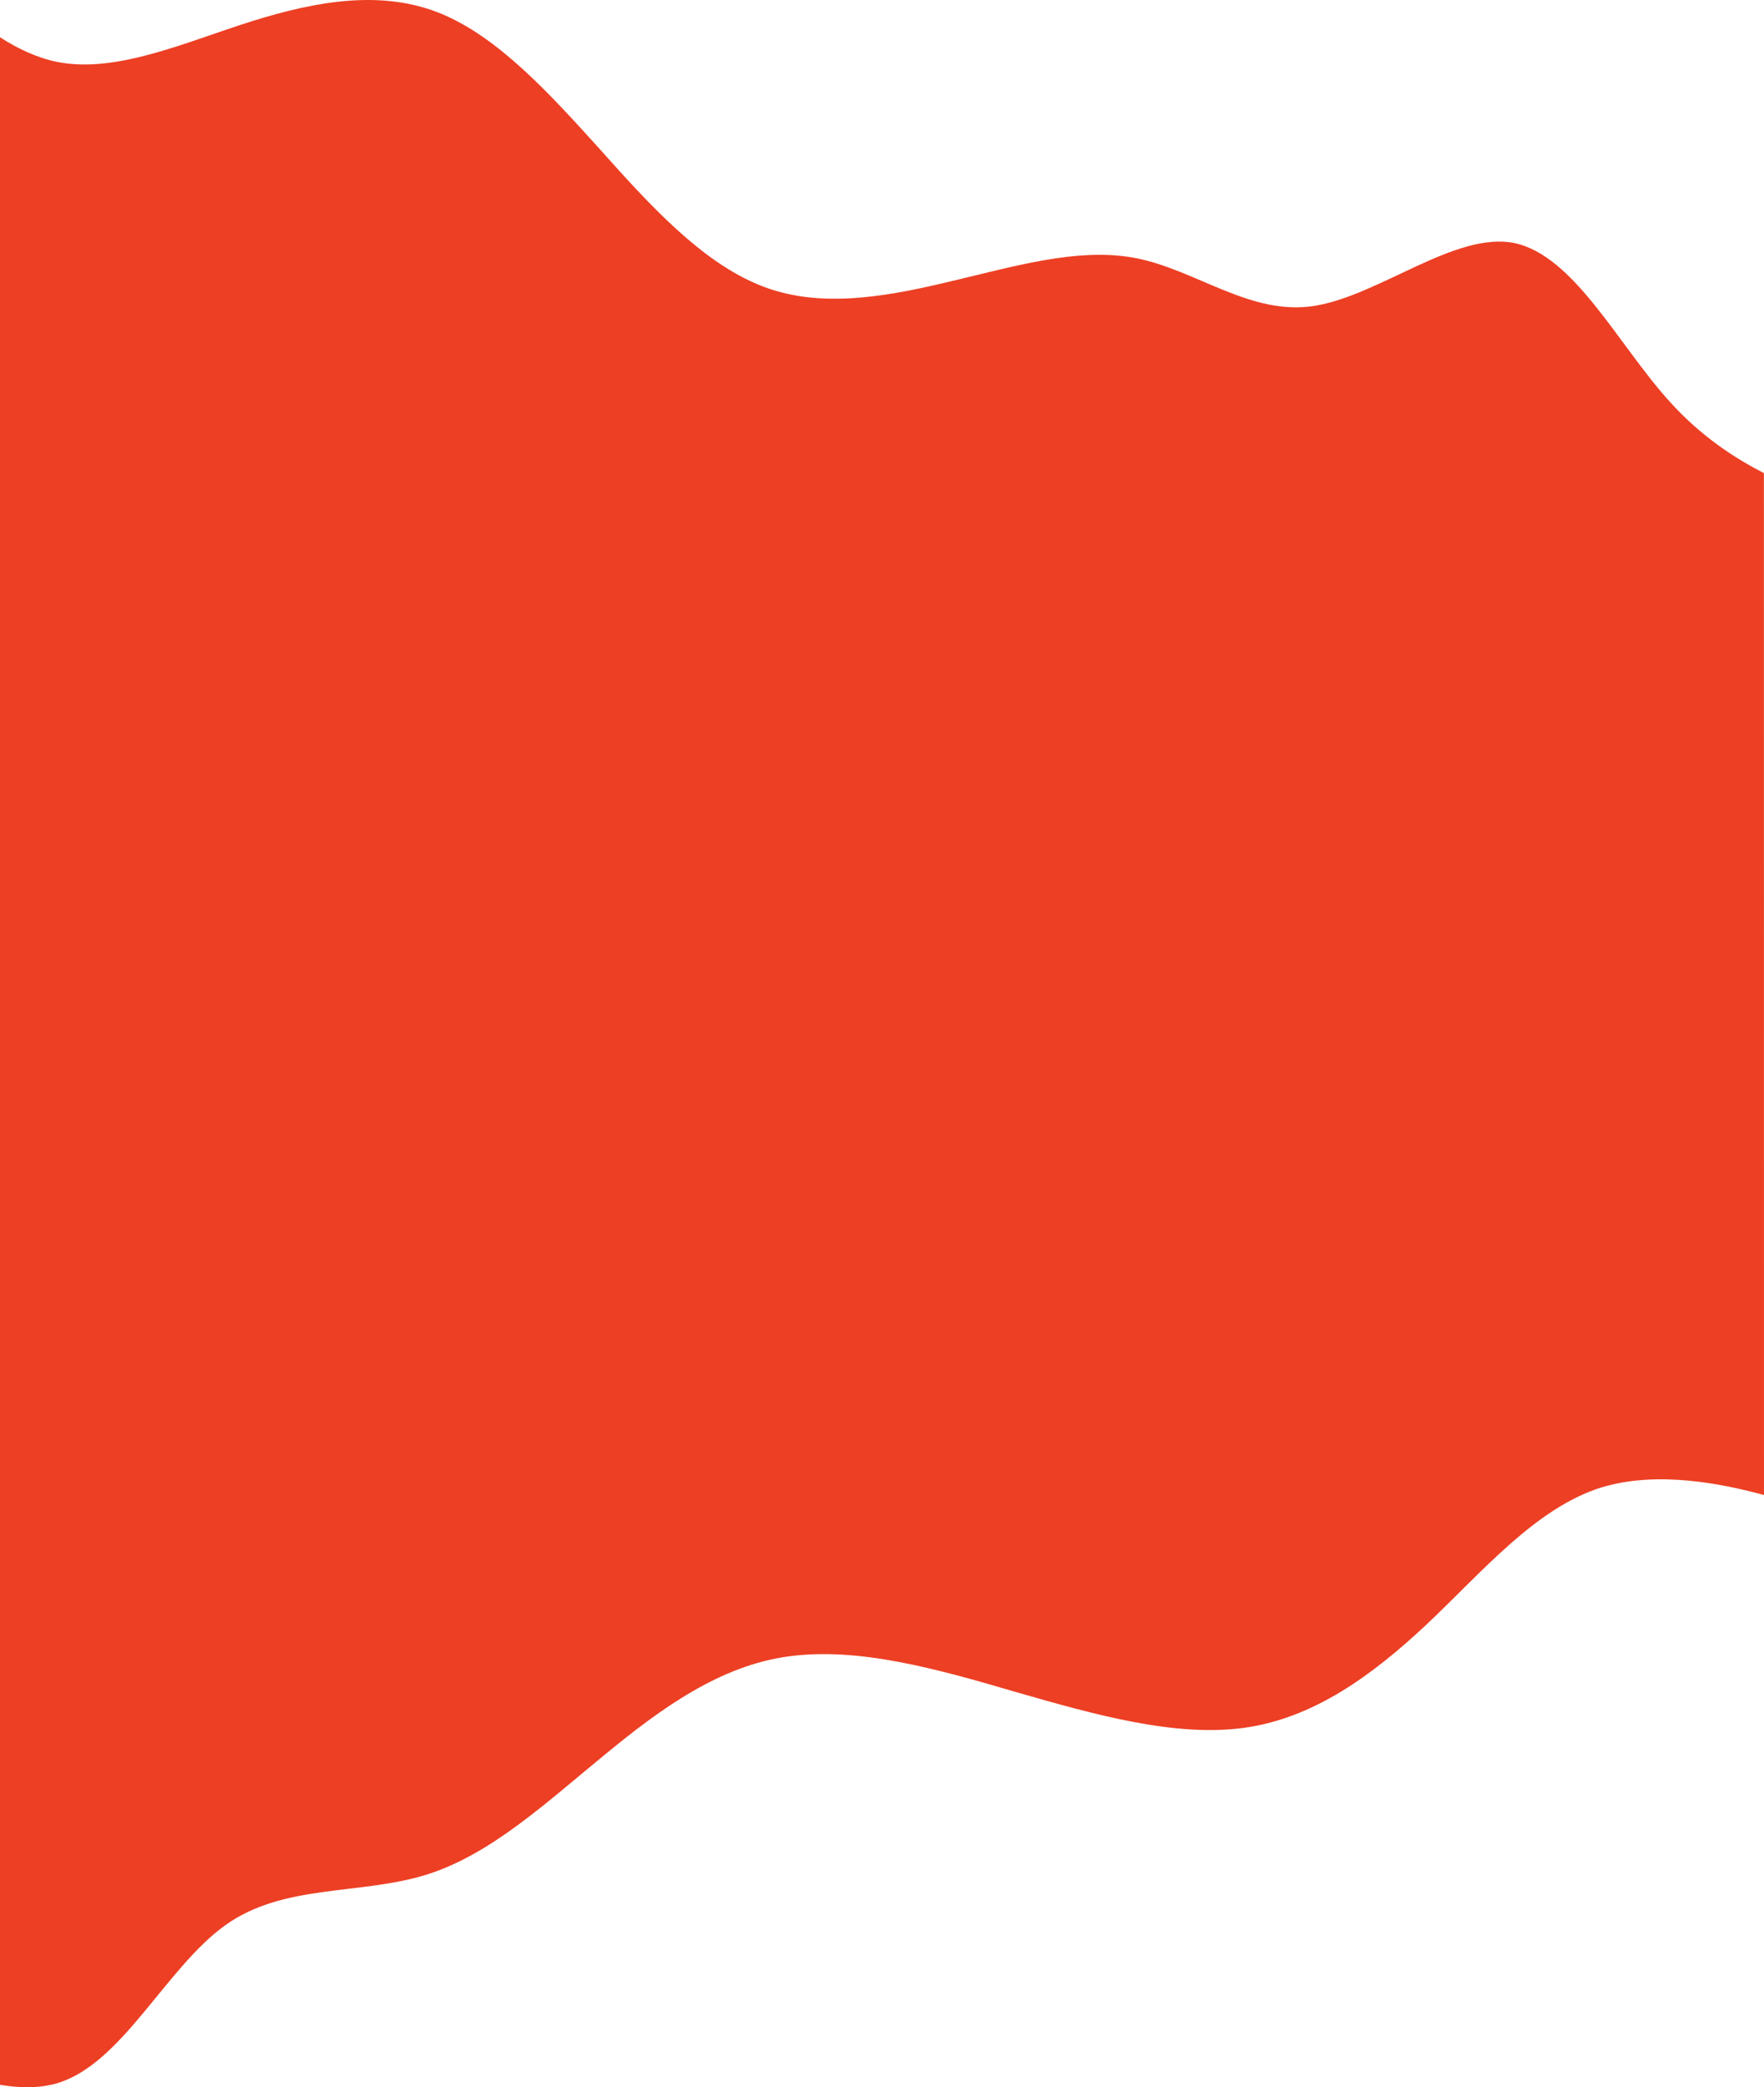<?xml version="1.0" encoding="utf-8"?>
<!-- Generator: Adobe Illustrator 26.5.0, SVG Export Plug-In . SVG Version: 6.00 Build 0)  -->
<svg version="1.1" id="Layer_1" xmlns="http://www.w3.org/2000/svg" xmlns:xlink="http://www.w3.org/1999/xlink" x="0px" y="0px"
	 viewBox="0 0 1927.2 2279.8" style="enable-background:new 0 0 1927.2 2279.8;" xml:space="preserve">
<style type="text/css">
	.st0{fill:#ED3F24;}
</style>
<path class="st0" d="M1927.1,516.7c-31-15.8-68.8-39.9-103.7-78.9c-56-62-103.7-158.7-169.2-172.4c-64.4-12.7-147.4,57.5-218.2,68.7
	c-69.3,11-127.8-38.5-193.7-51.9c-64.4-13.1-137.4,9.8-209.6,26.5c-70.4,16.7-141,28.2-203.2,2.6c-63.3-25.8-119.1-86.6-174.1-148.3
	c-56-62-111.6-122.7-174.1-148.3C418-11.1,347.8,0.5,275.4,23.1c-73.3,23.1-148,57.4-213.2,44.5C40.1,63,19.1,53,0,40.7v2236.4
	c22.6,3.8,44,3.9,63.7-2.1c70.6-22.2,117.9-126.2,182.7-172.4c63.5-45.3,146.7-32.5,219.1-54.9c70.7-21.9,132-79.5,195.4-131.3
	c61.8-50.9,126.3-97.4,201.1-107.3c76.1-10.3,162.3,13.8,248.2,39.1c87,25,173.1,49.1,248.2,39.1c76.1-10.3,140.2-56.7,200.9-113.7
	c61.3-58,118.6-126.4,190-148.9c61-18.6,131.4-4.4,177.9,8.2L1927.1,516.7L1927.1,516.7z"/>
</svg>
